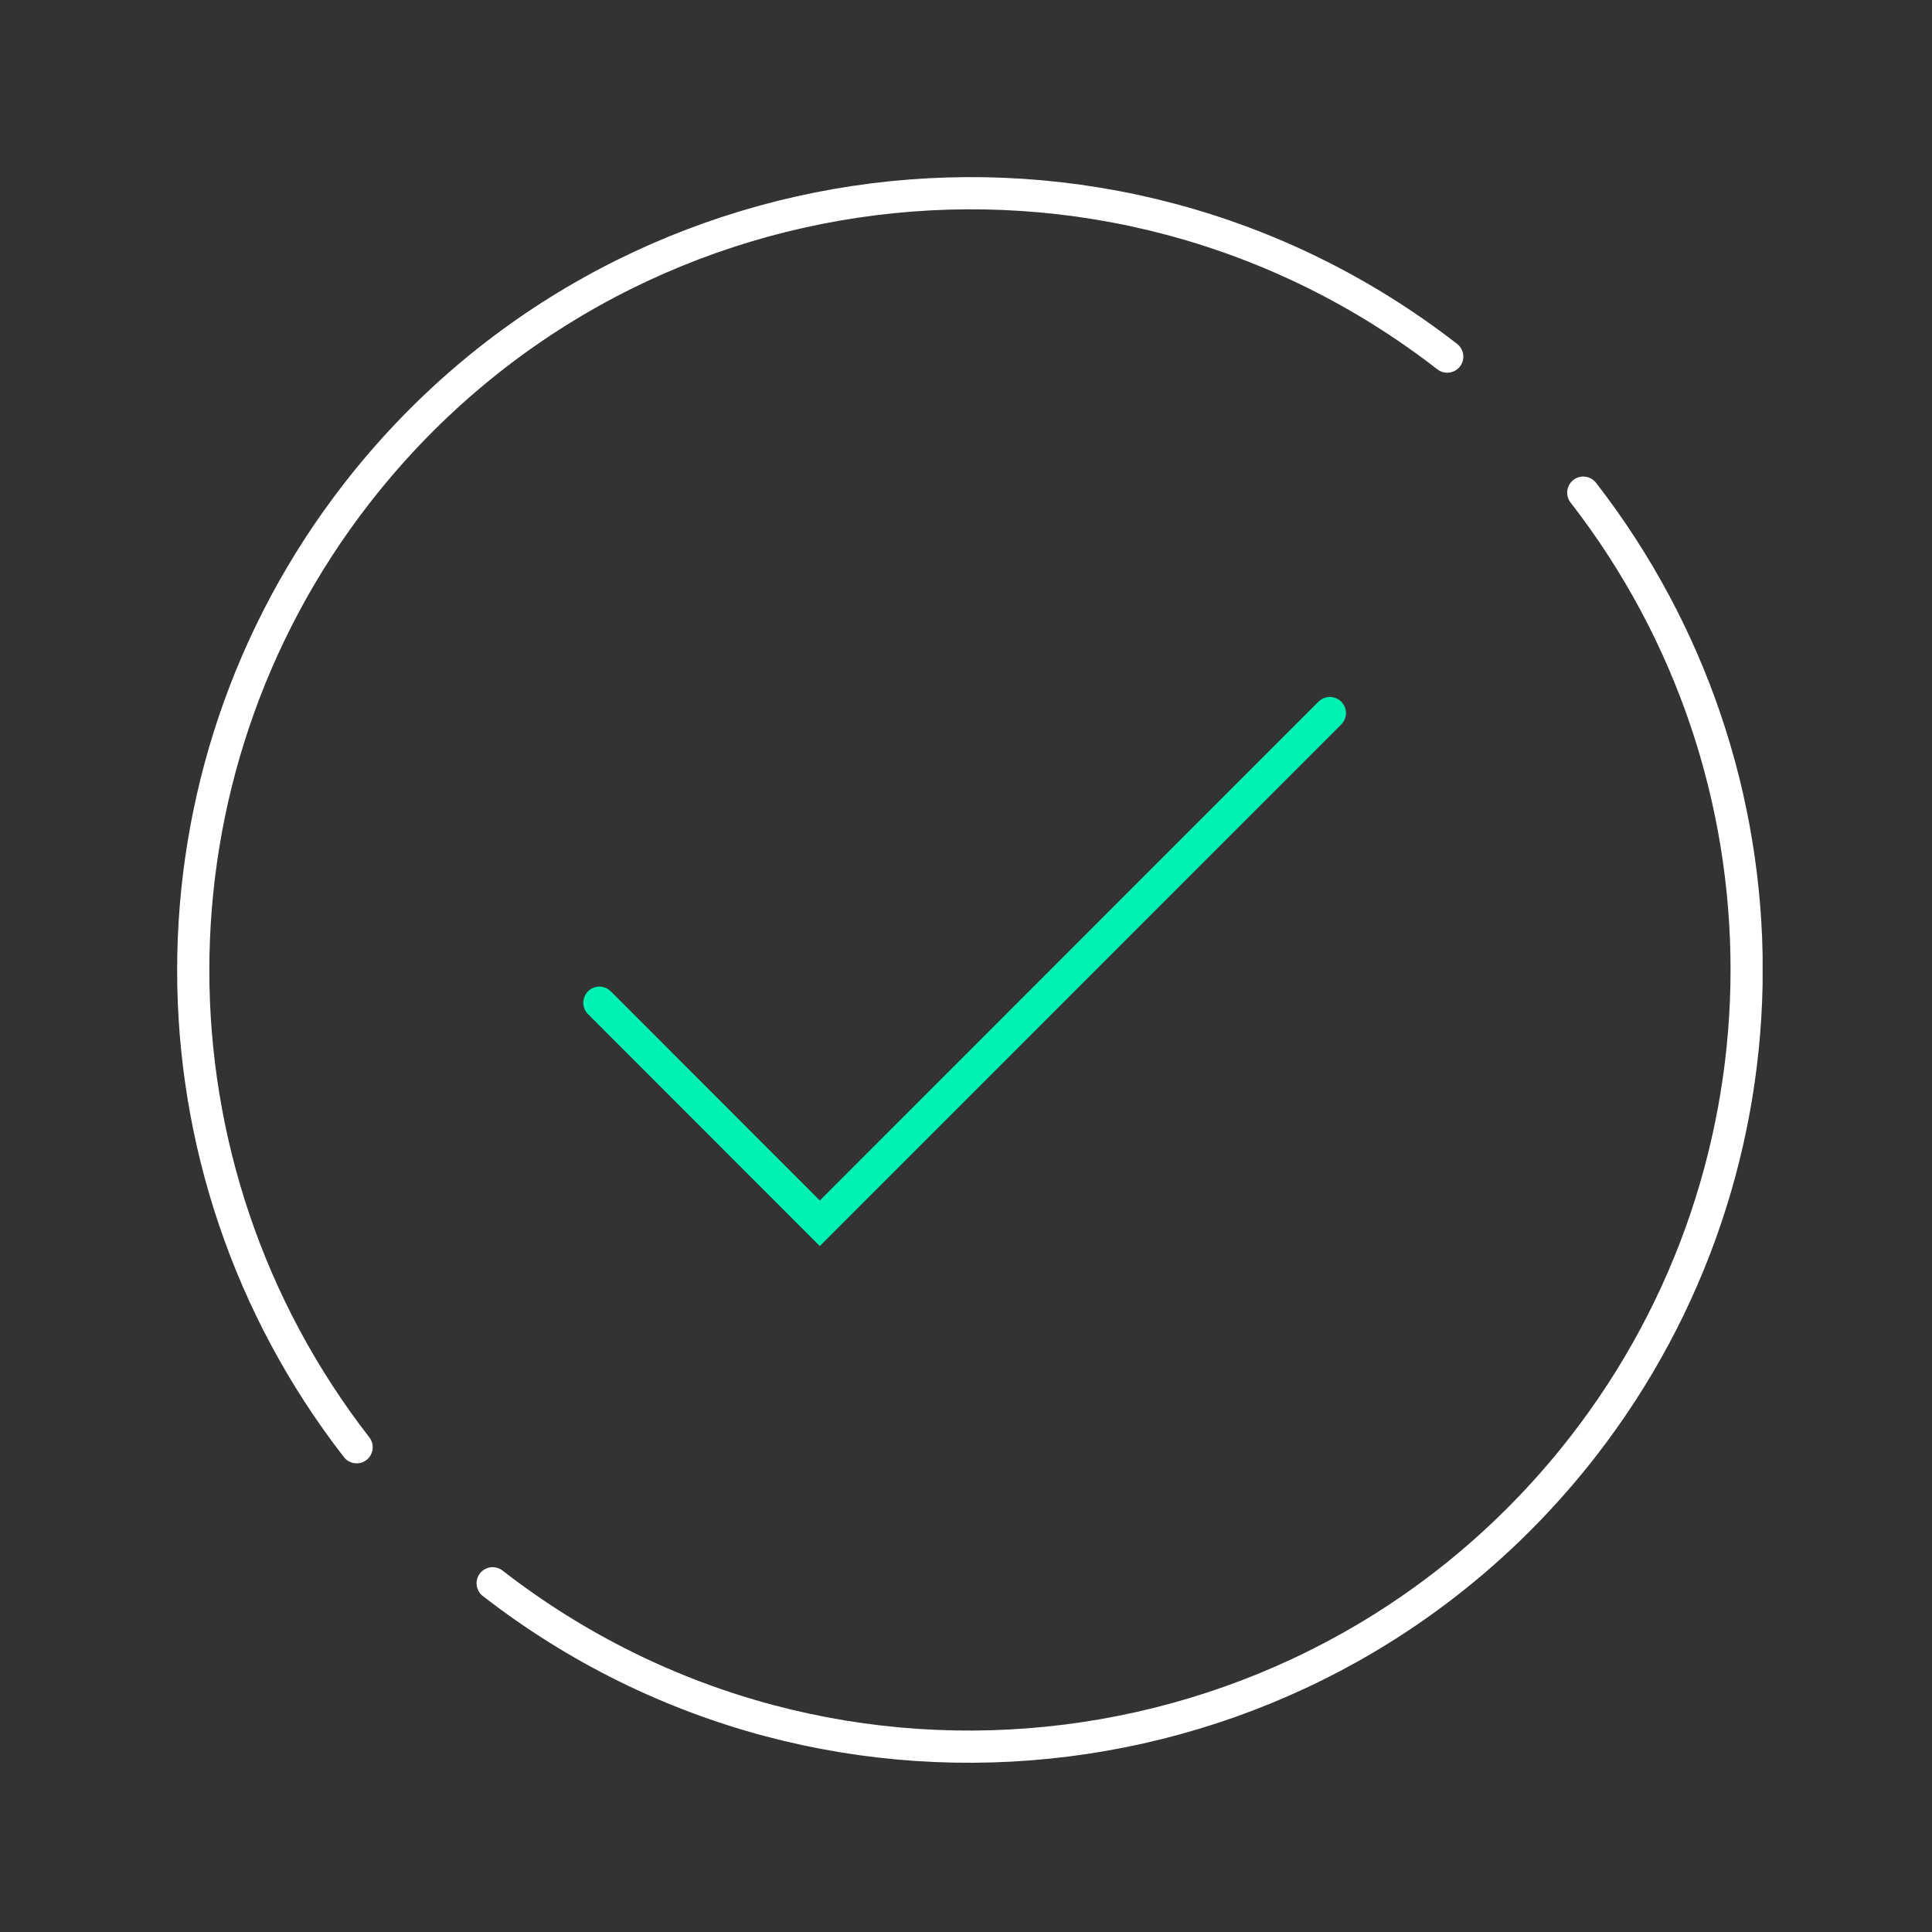 <svg width="120" height="120" viewBox="0 0 120 120" fill="none" xmlns="http://www.w3.org/2000/svg">
<rect x="0" y="0" width="120" height="120" fill="#333333" stroke="none"/>
<g clip-path="url(#clip0_47_1535)">
<path d="M37.23 62.28L50.92 75.98L82.6 44.29" stroke="#00F2B3" stroke-width="2" stroke-linecap="round"/>
<path d="M89.89 22.15C68.83 5.8 38.5 9.61 22.15 30.66C8.62 48.08 8.62 72.46 22.15 89.89" stroke="white" stroke-width="2" stroke-linecap="round"/>
<path d="M30.6 98.34C51.66 114.69 81.98 110.88 98.34 89.83C111.87 72.41 111.87 48.03 98.34 30.6" stroke="white" stroke-width="2" stroke-linecap="round"/>
</g>
<defs>
<clipPath id="clip0_47_1535">
<rect width="98.48" height="98.49" fill="white" transform="translate(11 11)"/>
</clipPath>
</defs>
</svg>

